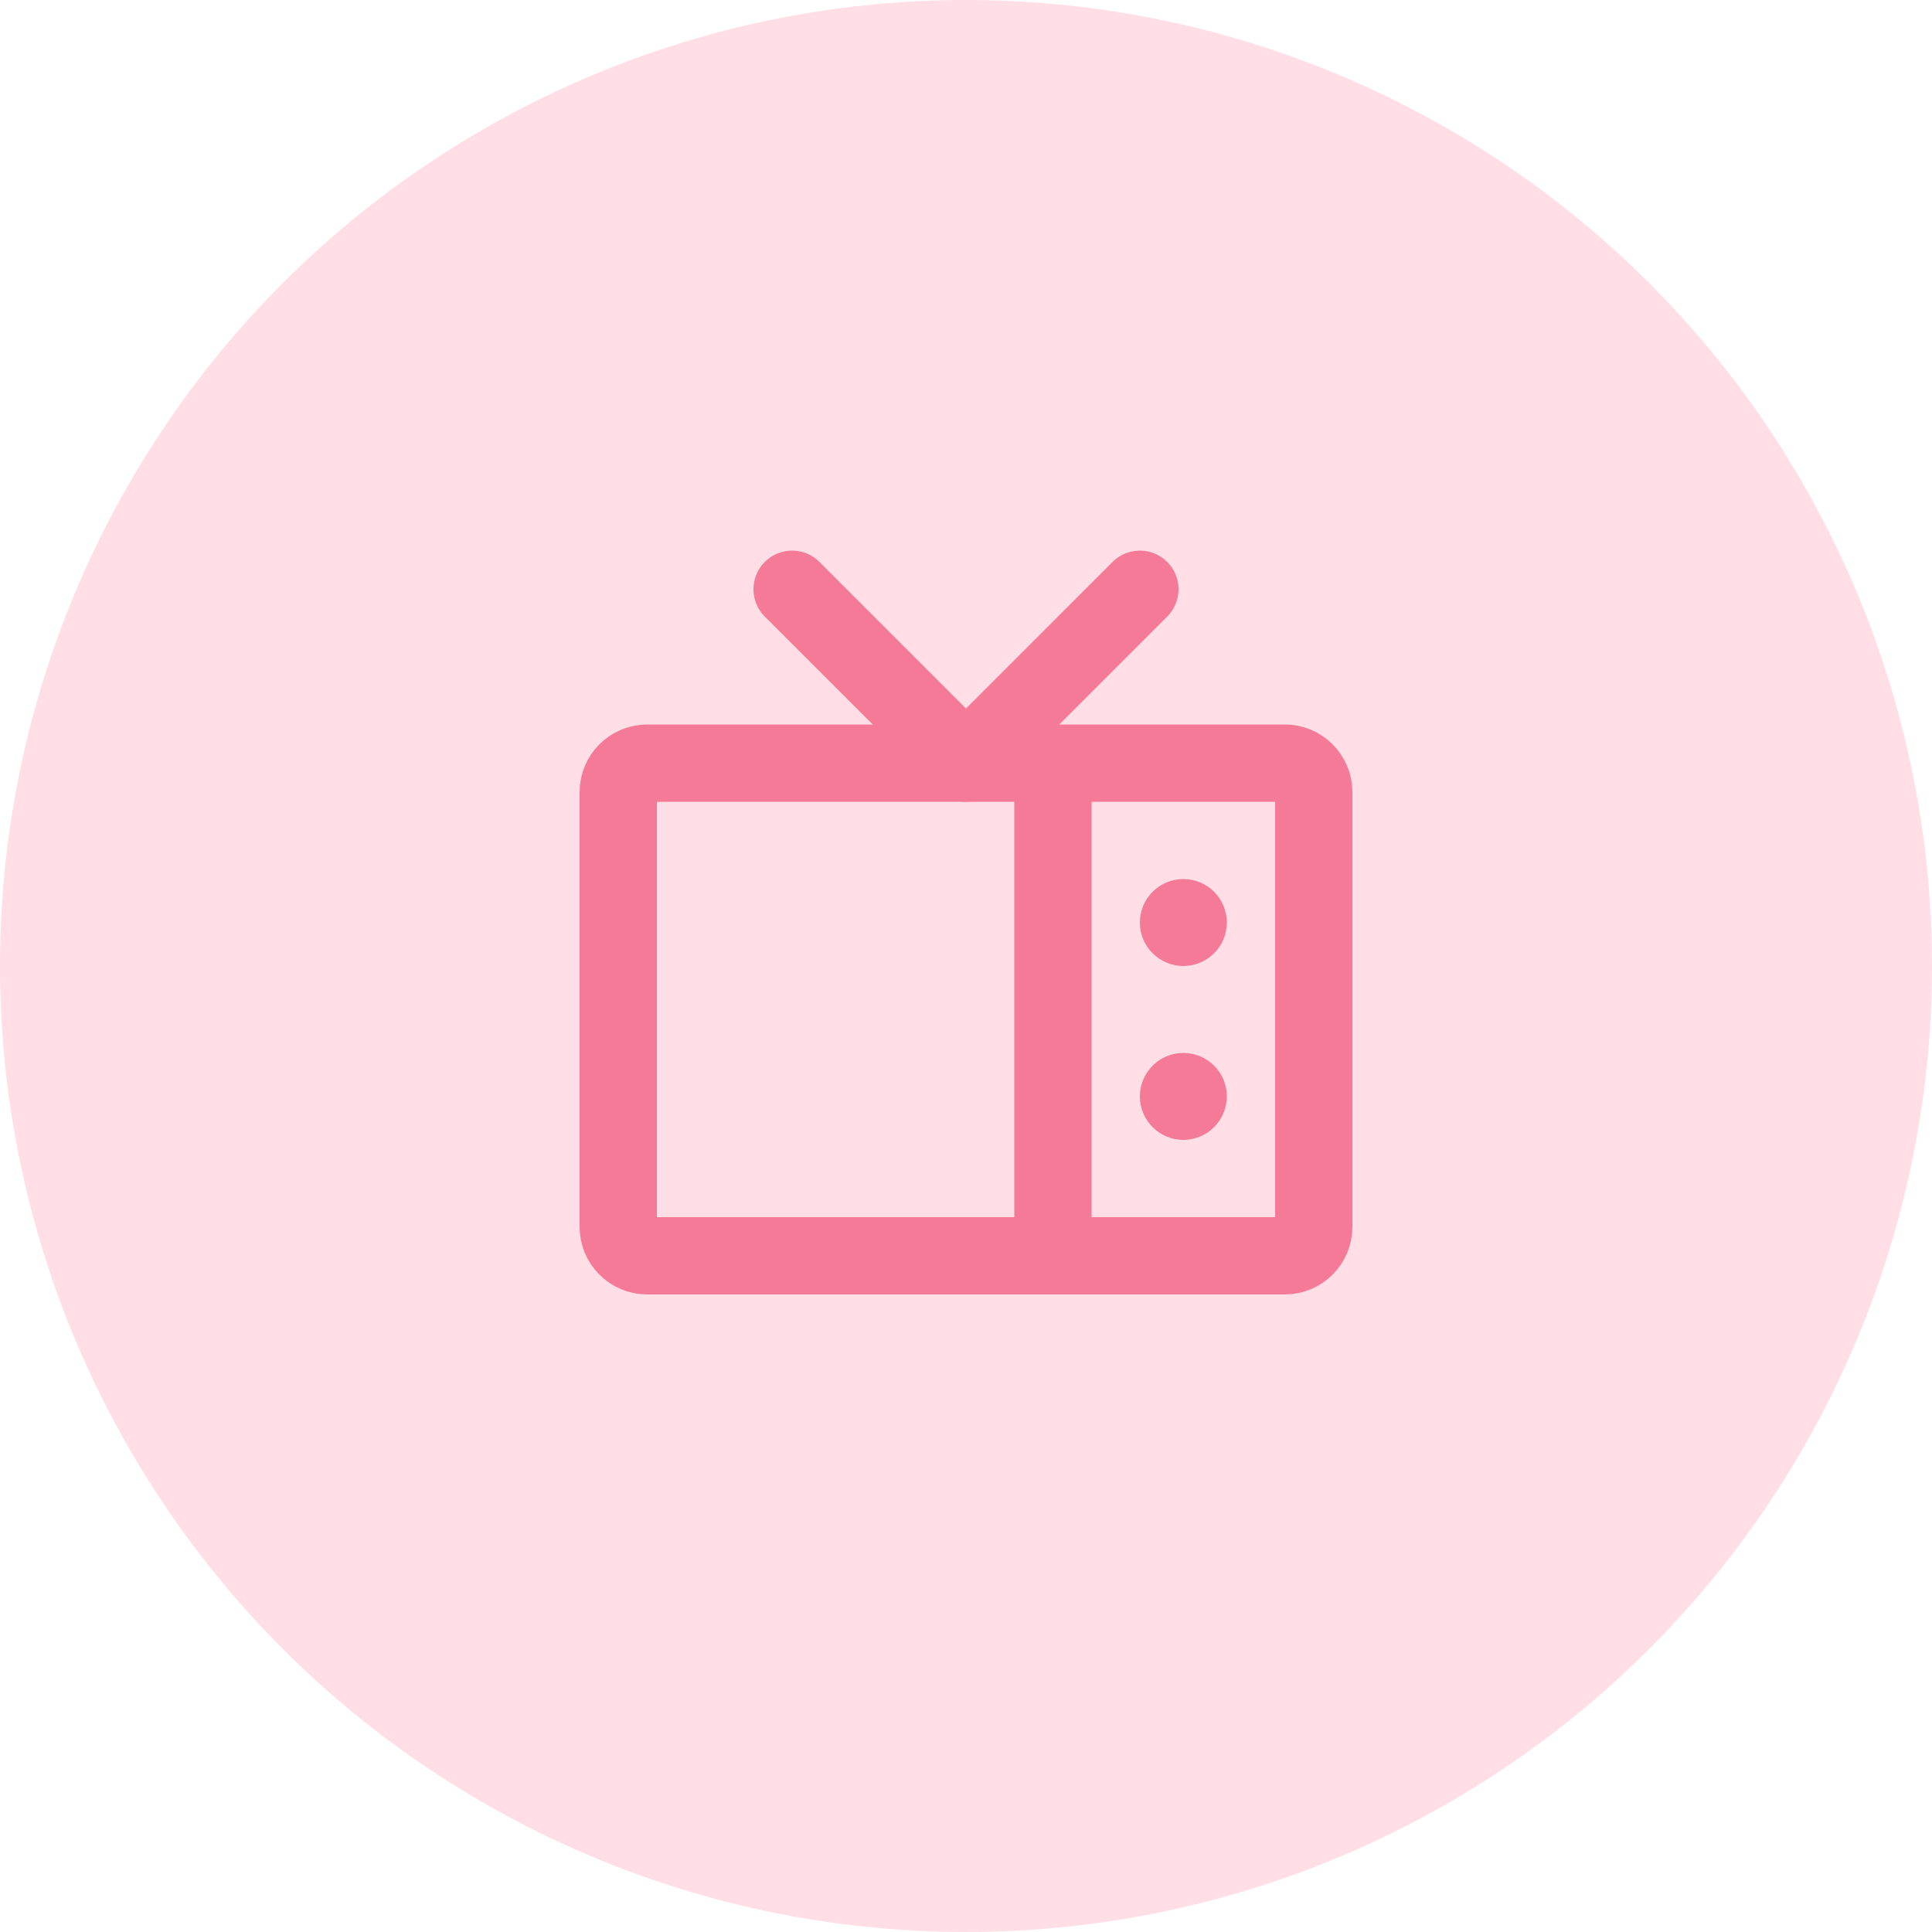 <?xml version="1.0" encoding="UTF-8"?> <svg xmlns="http://www.w3.org/2000/svg" width="50" height="50" viewBox="0 0 50 50" fill="none"> <circle cx="25" cy="25" r="25" fill="#FFDEE6"></circle> <path d="M33.25 19.75H16.75C16.336 19.75 16 20.086 16 20.5V31.75C16 32.164 16.336 32.5 16.75 32.5H33.25C33.664 32.5 34 32.164 34 31.75V20.5C34 20.086 33.664 19.75 33.25 19.75Z" stroke="#F57A97" stroke-width="2" stroke-linecap="round" stroke-linejoin="round"></path> <path d="M20.5 15.25L25 19.75L29.5 15.25" stroke="#F57A97" stroke-width="2" stroke-linecap="round" stroke-linejoin="round"></path> <path d="M30.625 25C31.246 25 31.75 24.496 31.75 23.875C31.75 23.254 31.246 22.75 30.625 22.75C30.004 22.75 29.5 23.254 29.5 23.875C29.5 24.496 30.004 25 30.625 25Z" fill="#F57A97"></path> <path d="M30.625 29.5C31.246 29.5 31.75 28.996 31.75 28.375C31.75 27.754 31.246 27.25 30.625 27.25C30.004 27.25 29.5 27.754 29.5 28.375C29.5 28.996 30.004 29.5 30.625 29.5Z" fill="#F57A97"></path> <path d="M27.25 32.5V19.75" stroke="#F57A97" stroke-width="2" stroke-linecap="round" stroke-linejoin="round"></path> </svg> 